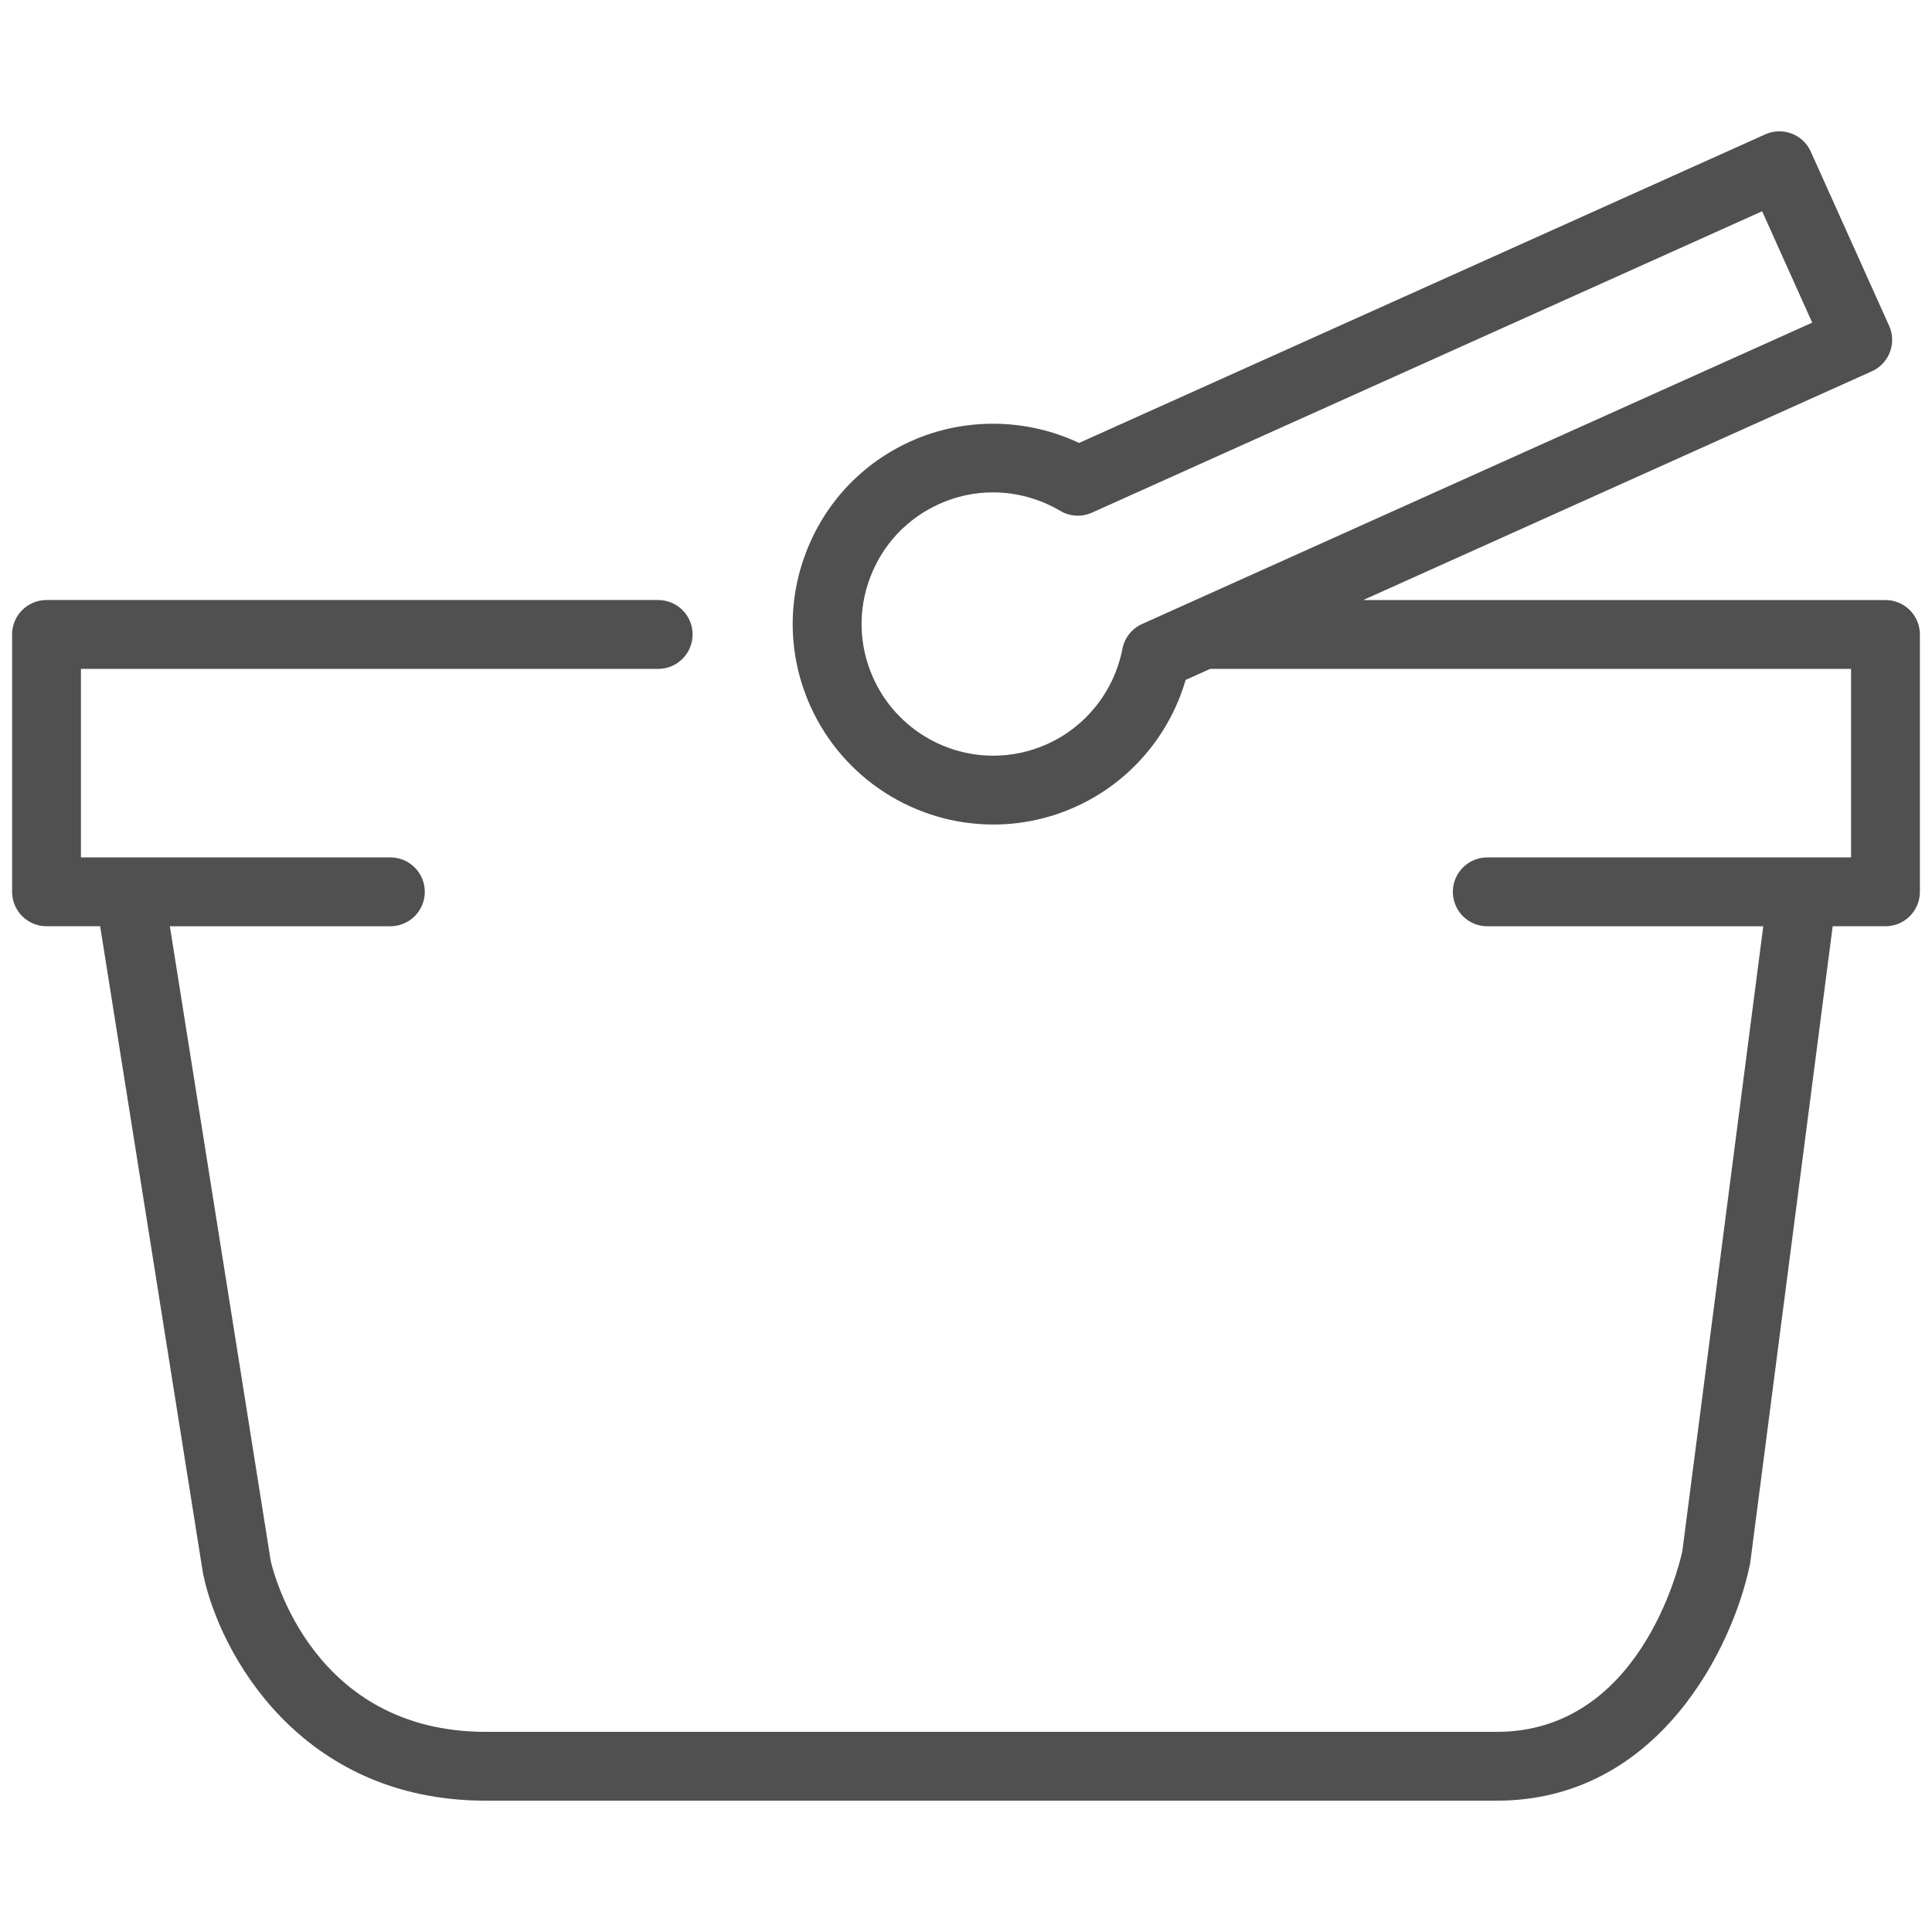 <?xml version="1.0" encoding="utf-8"?>
<!-- Generator: Adobe Illustrator 23.0.0, SVG Export Plug-In . SVG Version: 6.00 Build 0)  -->
<!DOCTYPE svg PUBLIC "-//W3C//DTD SVG 1.1//EN" "http://www.w3.org/Graphics/SVG/1.1/DTD/svg11.dtd">
<svg version="1.1" id="Vrstva_1" xmlns:x="http://ns.adobe.com/Extensibility/1.0/" xmlns:i="http://ns.adobe.com/AdobeIllustrator/10.0/" xmlns:graph="http://ns.adobe.com/Graphs/1.0/"
	 xmlns="http://www.w3.org/2000/svg" xmlns:xlink="http://www.w3.org/1999/xlink" x="0px" y="0px" viewBox="0 0 128 128"
	 enable-background="new 0 0 128 128" xml:space="preserve">
<path fill="#505050" d="M124.918,39.754h-34.6l33.697-15.155c0.552-0.249,0.982-0.706,1.197-1.271
	c0.215-0.565,0.196-1.193-0.053-1.744l-5.19-11.539c-0.516-1.149-1.866-1.66-3.015-1.145L71.489,29.347
	c-3.478-1.648-7.597-1.707-11.131-0.119c-3.236,1.456-5.711,4.084-6.969,7.401c-1.259,3.317-1.151,6.925,0.305,10.16
	c2.14,4.761,6.897,7.838,12.118,7.838c1.882,0,3.713-0.395,5.442-1.172c3.555-1.599,6.216-4.69,7.298-8.409l1.624-0.73h42.462v12.49
	H98.536c-1.26,0-2.281,1.021-2.281,2.281c0,1.26,1.021,2.281,2.281,2.281h18.285l-5.363,41.408
	c-0.239,1.089-2.866,11.964-12.302,11.964H32.187c-11.431,0-14.054-10.465-14.25-11.324l-6.683-42.049h14.609
	c1.26,0,2.281-1.021,2.281-2.281c0-1.26-1.021-2.281-2.281-2.281H5.362v-12.49h38.244c1.26,0,2.281-1.021,2.281-2.281
	c0-1.26-1.021-2.281-2.281-2.281H3.082c-1.26,0-2.281,1.021-2.281,2.281v17.051c0,1.26,1.021,2.281,2.281,2.281h3.553l6.807,42.83
	c0.006,0.036,0.012,0.071,0.02,0.107c1.08,5.187,6.383,14.997,18.725,14.997h66.969c10.777,0,15.693-10.263,16.787-15.69
	c0.011-0.053,0.019-0.105,0.026-0.158l5.451-42.086h3.497c1.26,0,2.281-1.021,2.281-2.281V42.034
	C127.199,40.775,126.178,39.754,124.918,39.754z M74.362,42.989c-0.541,2.789-2.402,5.147-4.979,6.306
	c-1.136,0.511-2.338,0.771-3.571,0.771c-3.429,0-6.552-2.021-7.958-5.148c-0.956-2.124-1.027-4.493-0.2-6.67
	c0.827-2.178,2.452-3.904,4.576-4.859c1.131-0.509,2.328-0.767,3.556-0.767c1.564,0,3.106,0.424,4.462,1.226
	c0.638,0.377,1.42,0.42,2.096,0.117l44.401-19.968l3.319,7.378L75.665,41.342C74.989,41.647,74.503,42.261,74.362,42.989z"/>
</svg>
